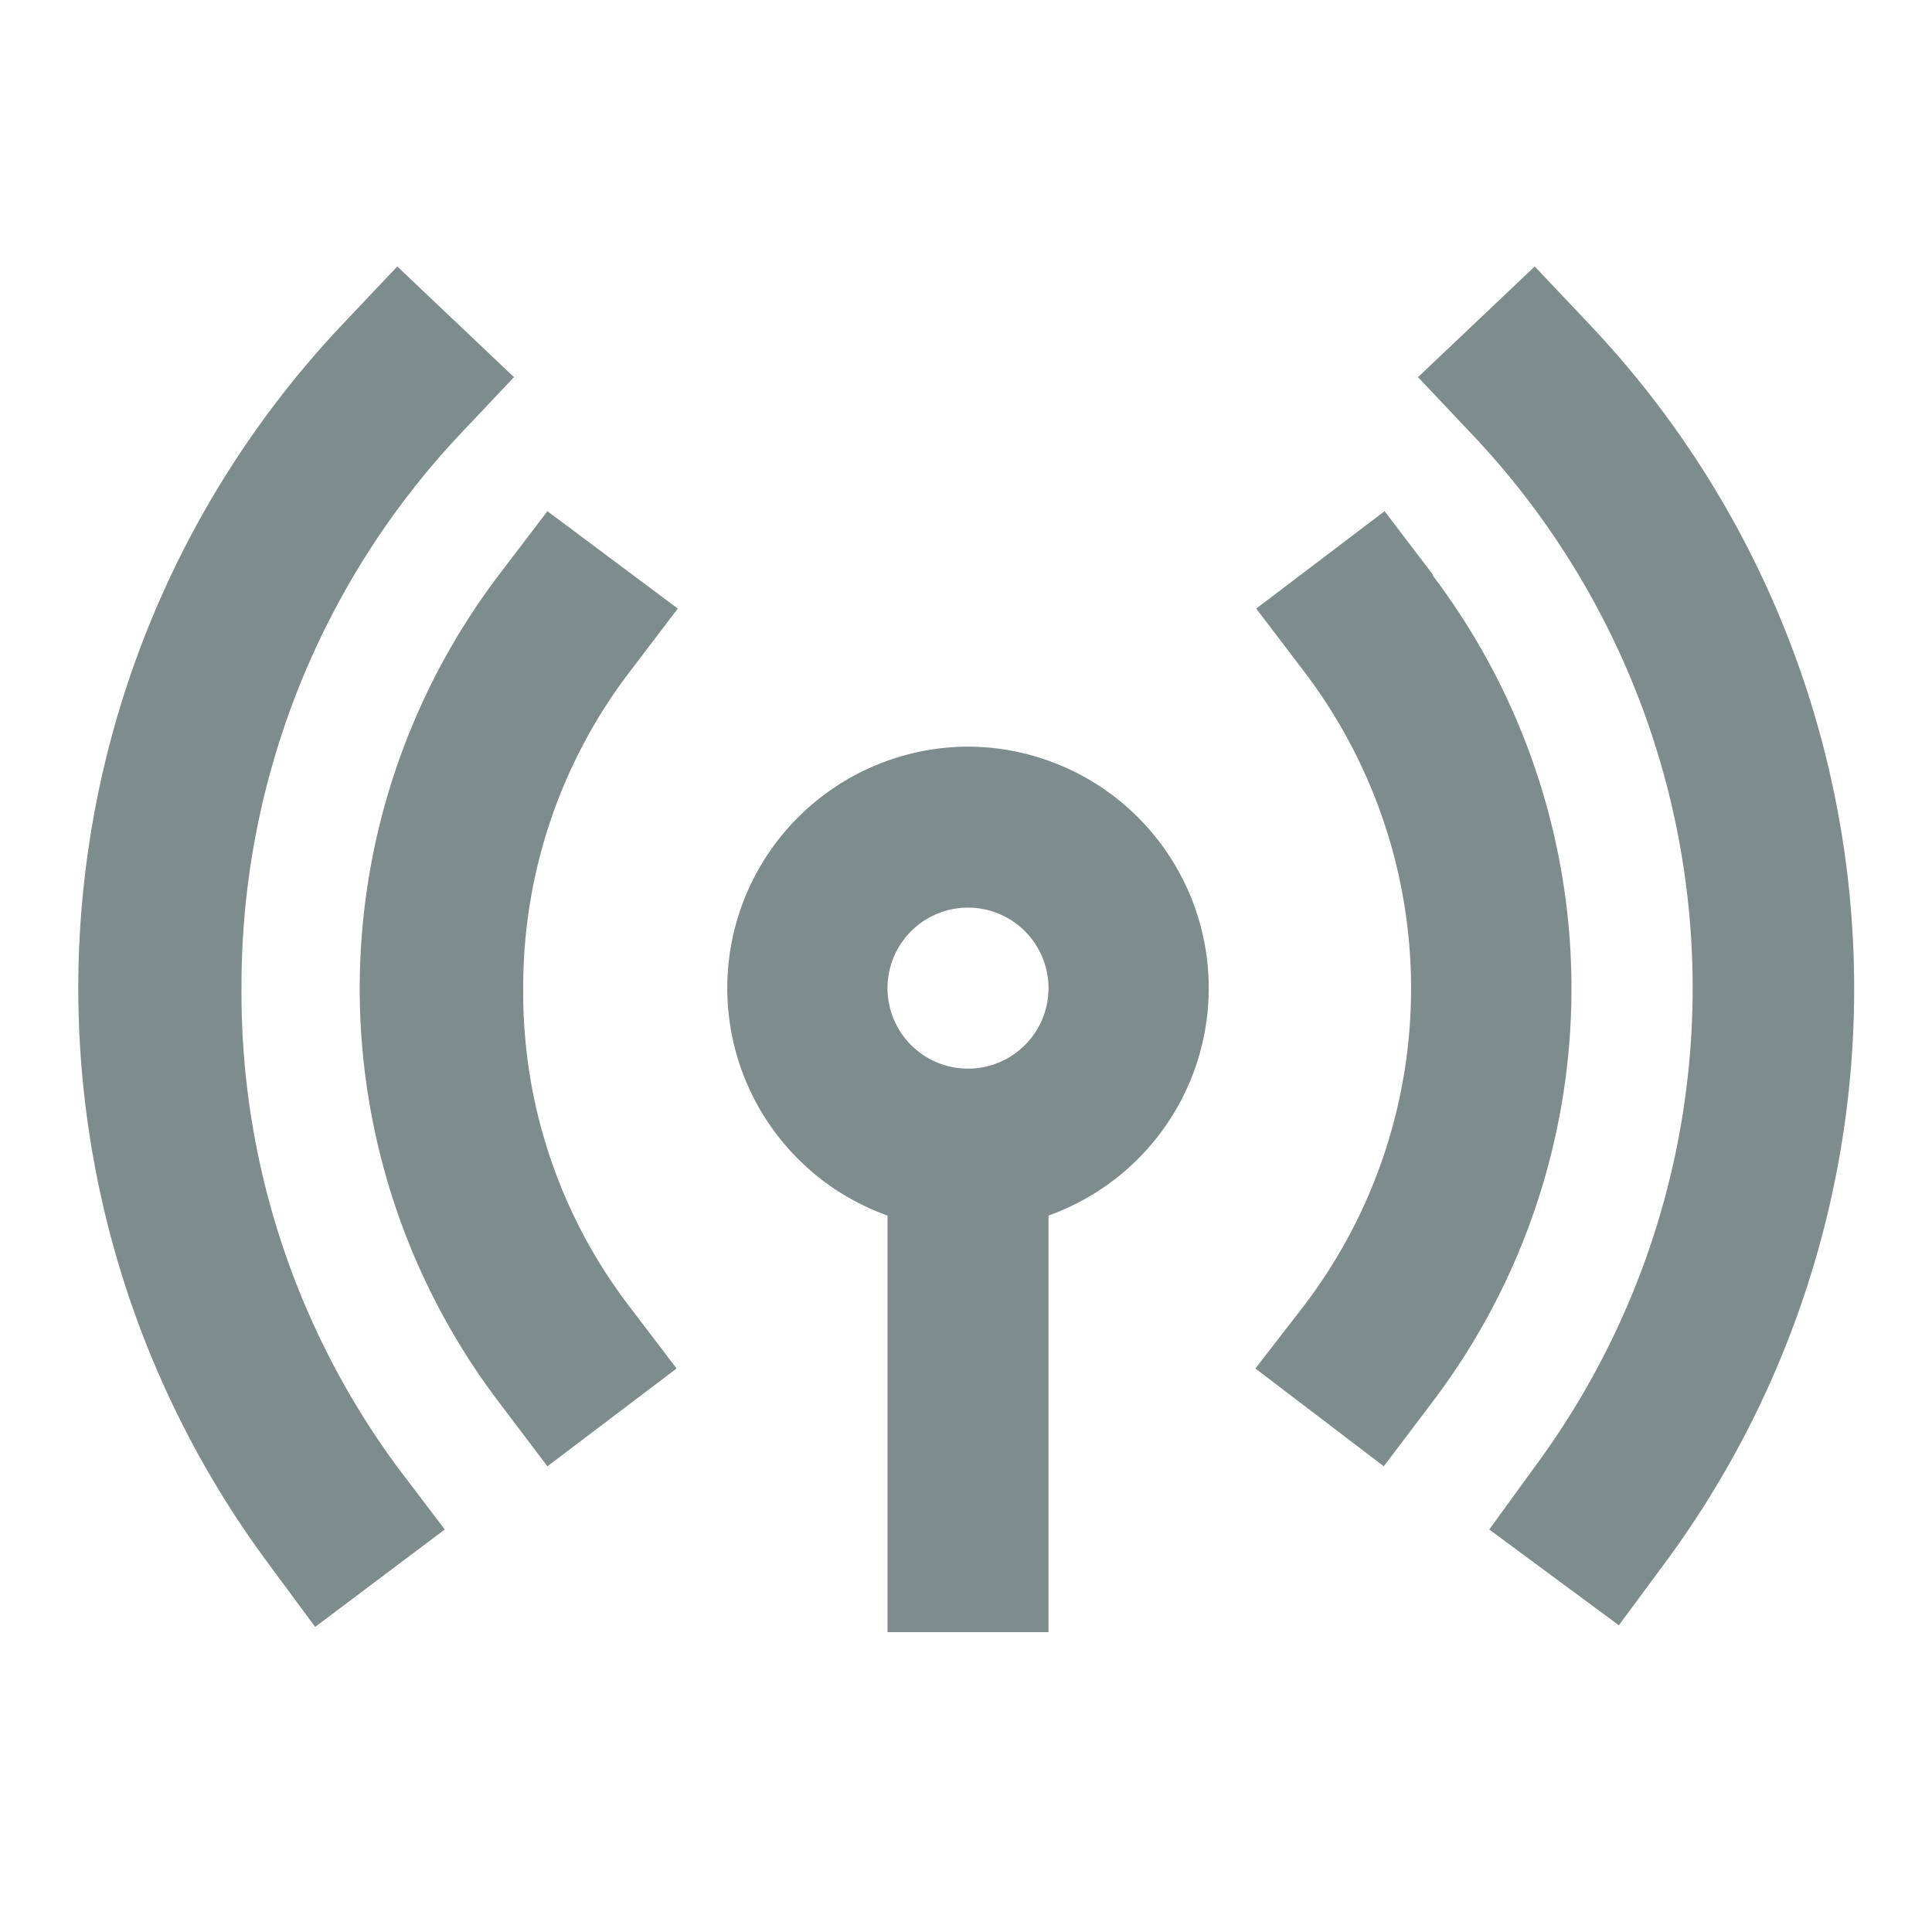 <?xml version="1.0" encoding="UTF-8" standalone="no"?>
<svg
   data-name="Layer 1"
   viewBox="0 0 48 48"
   x="0px"
   y="0px"
   version="1.1"
   id="svg6"
   sodipodi:docname="radio.svg"
   width="48"
   height="48"
   inkscape:version="1.3 (0e150ed6c4, 2023-07-21)"
   xmlns:inkscape="http://www.inkscape.org/namespaces/inkscape"
   xmlns:sodipodi="http://sodipodi.sourceforge.net/DTD/sodipodi-0.dtd"
   xmlns="http://www.w3.org/2000/svg"
   xmlns:svg="http://www.w3.org/2000/svg"
   xmlns:rdf="http://www.w3.org/1999/02/22-rdf-syntax-ns#"
   xmlns:cc="http://creativecommons.org/ns#"
   xmlns:dc="http://purl.org/dc/elements/1.1/">
  <defs
     id="defs6" />
  <sodipodi:namedview
     id="namedview6"
     pagecolor="#ffffff"
     bordercolor="#666666"
     borderopacity="1.0"
     inkscape:showpageshadow="2"
     inkscape:pageopacity="0.0"
     inkscape:pagecheckerboard="0"
     inkscape:deskcolor="#d1d1d1"
     inkscape:zoom="13.033333"
     inkscape:cx="27.199488"
     inkscape:cy="24.55243"
     inkscape:window-width="1920"
     inkscape:window-height="959"
     inkscape:window-x="0"
     inkscape:window-y="40"
     inkscape:window-maximized="1"
     inkscape:current-layer="svg6" />
  <title
     id="title1">Artboard 47</title>
  <path
     d="m 35.61,14.29 -1.21,-1.59 -3.19,2.42 1.21,1.59 a 13,13 0 0 1 0,15.7 l -1.23,1.59 3.19,2.43 1.21,-1.6 a 17,17 0 0 0 0,-20.54 z"
     id="path1"
     style="fill:#7f8c8d;fill-opacity:1" />
  <path
     d="m 38.13,6.62 -2.9,2.75 1.37,1.45 a 20,20 0 0 1 1.54,25.61 L 37,38 l 3.22,2.38 1.19,-1.61 A 24,24 0 0 0 39.51,8.08 Z"
     id="path2"
     style="fill:#7f8c8d;fill-opacity:1" />
  <path
     d="m 13,24.55 a 12.88,12.88 0 0 1 2.63,-7.84 l 1.21,-1.59 -3.24,-2.42 -1.21,1.59 a 17,17 0 0 0 0,20.54 L 13.6,36.43 16.81,34 15.6,32.41 A 12.81,12.81 0 0 1 13,24.55 Z"
     id="path3"
     style="fill:#7f8c8d;fill-opacity:1" />
  <path
     d="M 6,24.55 A 20,20 0 0 1 11.4,10.82 L 12.77,9.37 9.87,6.62 8.49,8.08 A 24,24 0 0 0 6.64,38.81 L 7.83,40.42 11.05,38 9.86,36.43 A 19.84,19.84 0 0 1 6,24.55 Z"
     id="path4"
     style="fill:#7f8c8d;fill-opacity:1" />
  <path
     d="m 24.05,18.55 a 6,6 0 0 0 -2,11.65 v 10.35 h 4 V 30.2 a 6,6 0 0 0 -2,-11.65 z m 0,8 a 2,2 0 1 1 2,-2 2,2 0 0 1 -2,2 z"
     id="path5"
     style="fill:#7f8c8d;fill-opacity:1" />
</svg>
